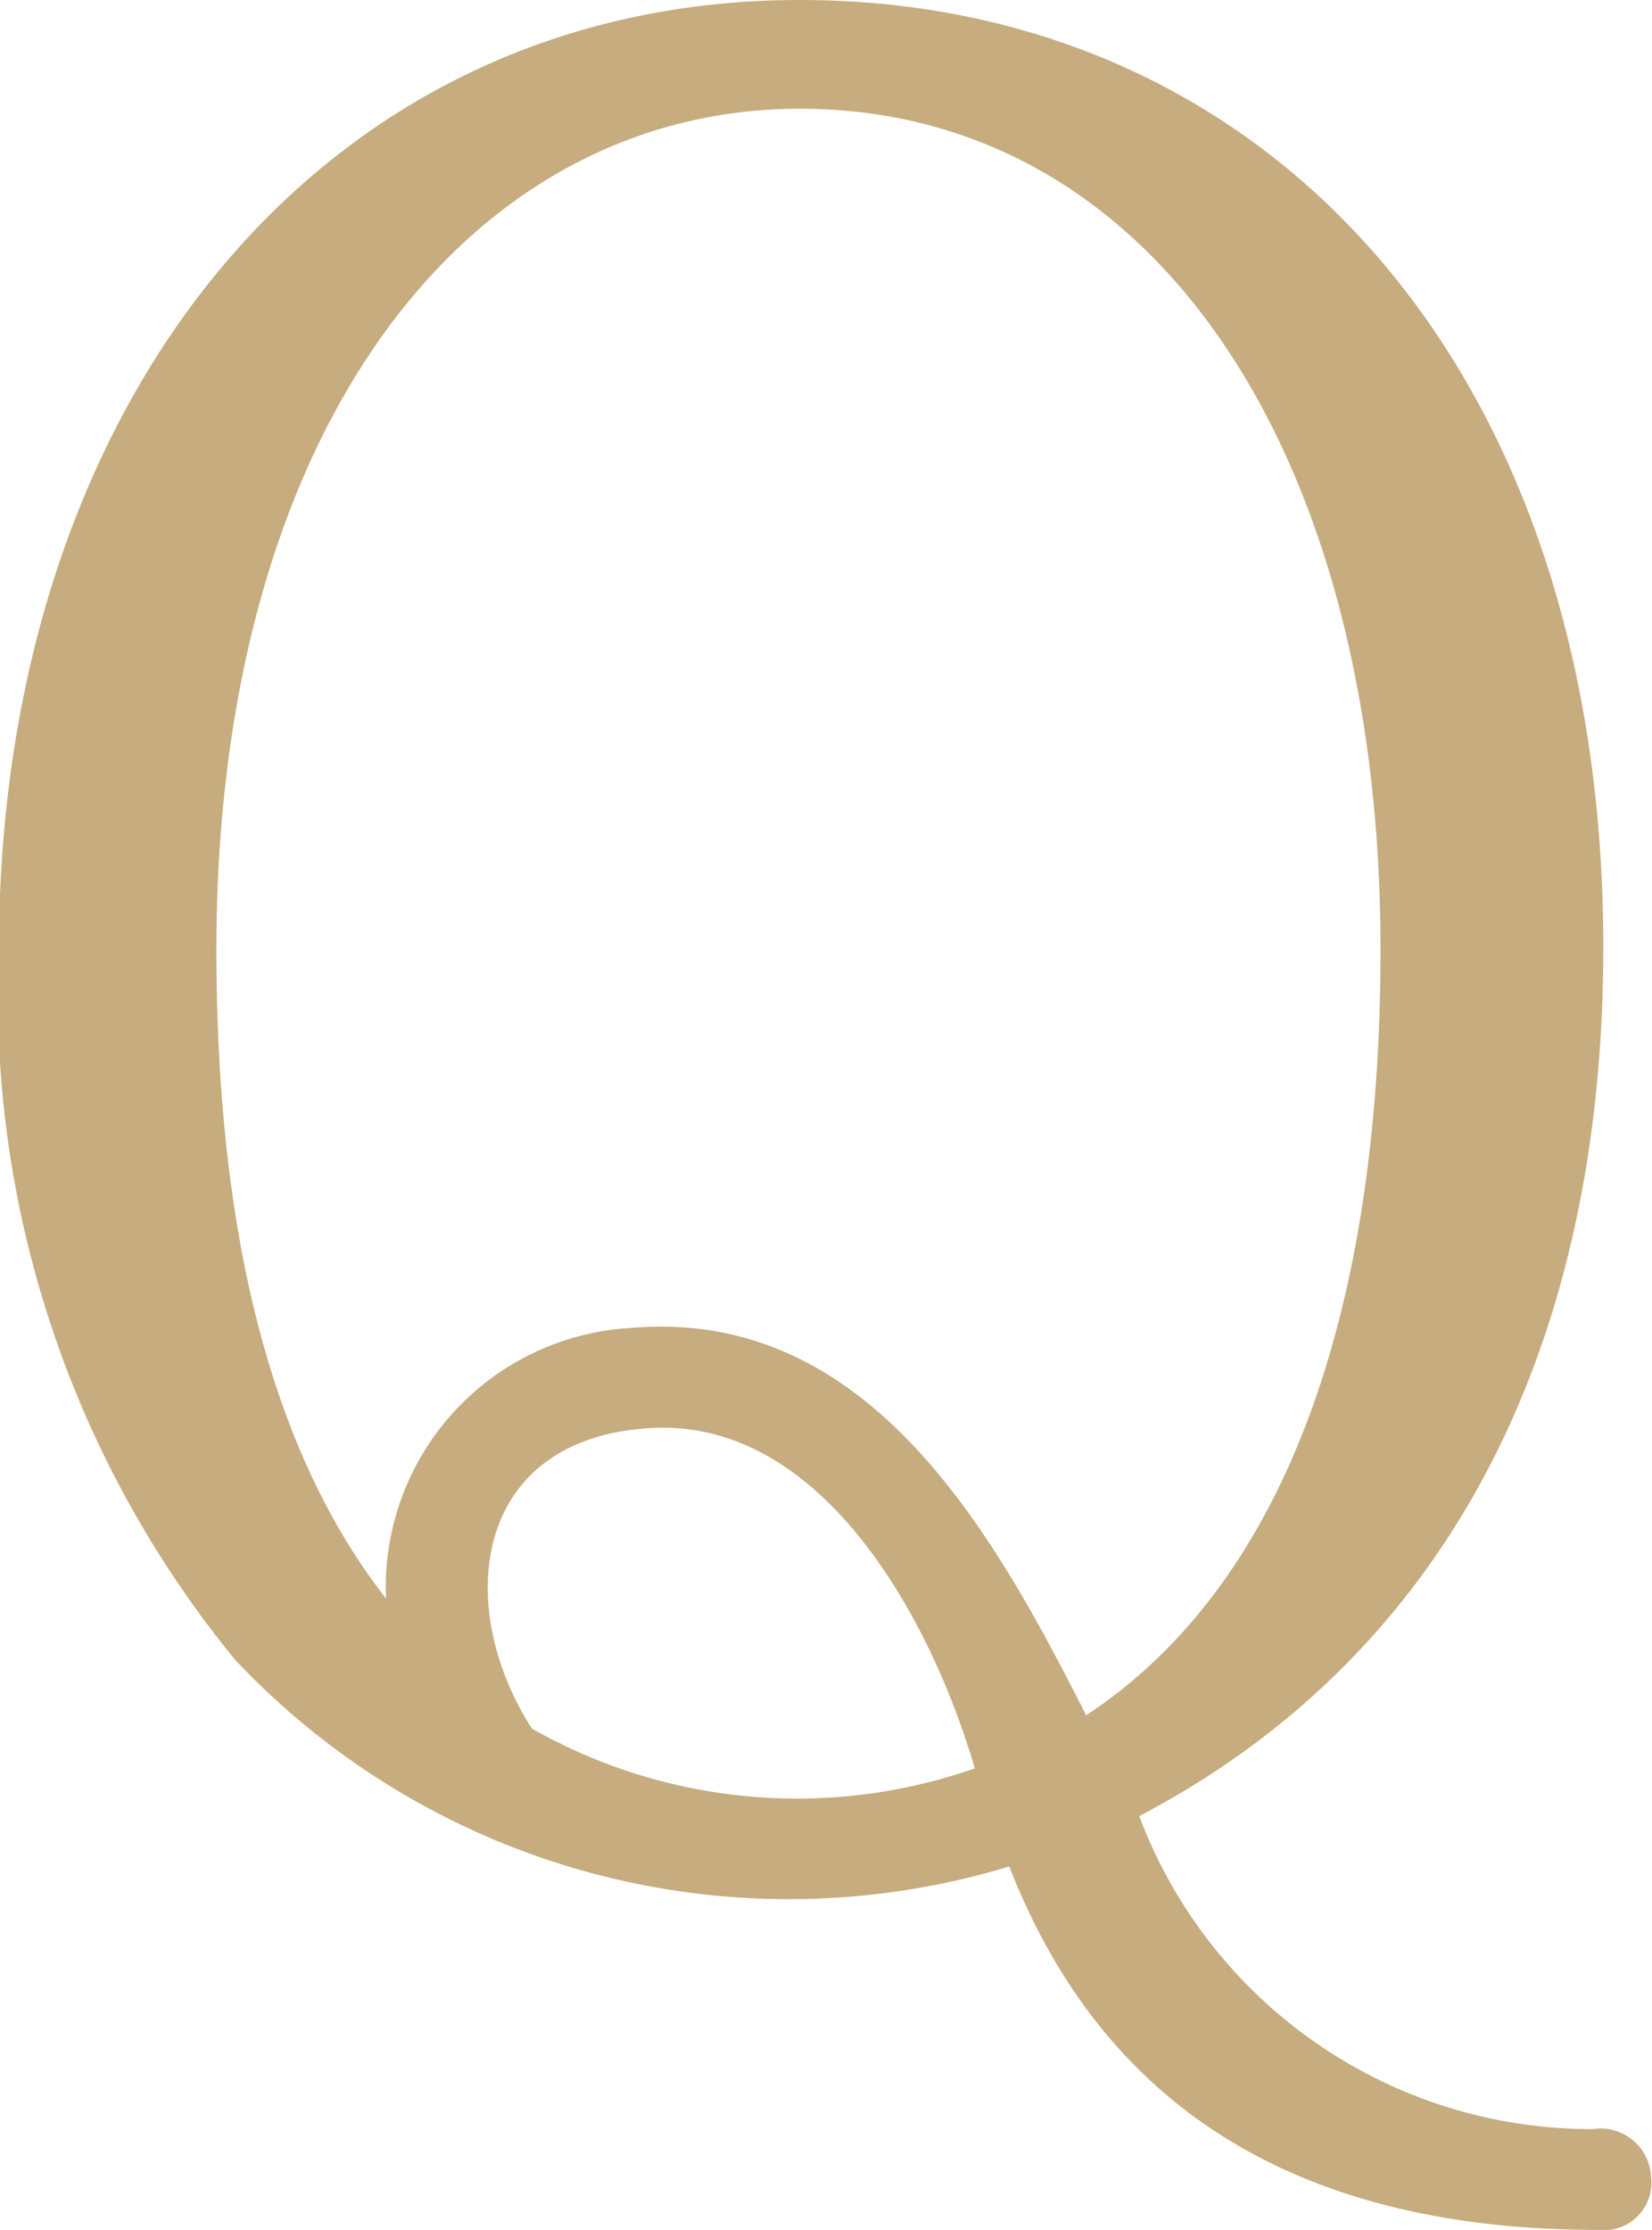 <svg xmlns="http://www.w3.org/2000/svg" width="18.688" height="25.22" viewBox="0 0 18.688 25.22">
  <defs>
    <style>
      .cls-1 {
        fill: #c6ac7e;
        fill-rule: evenodd;
      }
    </style>
  </defs>
  <path id="Q" class="cls-1" d="M470.677,2691.12a0.573,0.573,0,0,0-.66-0.54,5.465,5.465,0,0,1-5.13-3.54c3.27-1.71,5.25-5.01,5.25-9.83,0-6.57-3.81-10.71-9.09-10.71-5.4,0-9.059,4.53-9.059,10.74a11.842,11.842,0,0,0,2.67,8.03,8.6,8.6,0,0,0,8.759,2.34c0.81,2.07,2.55,4.11,6.66,4.11A0.537,0.537,0,0,0,470.677,2691.12Zm-3.06-13.88c0,4.22-1.14,7.22-3.33,8.66-1.05-2.07-2.46-4.62-5.16-4.38a2.936,2.936,0,0,0-2.76,3.06c-1.29-1.65-1.919-4.11-1.919-7.34,0-5.94,2.879-9.51,6.6-9.51C465.037,2667.73,467.617,2671.6,467.617,2677.24Zm-4.59,9.26a6.076,6.076,0,0,1-5.01-.45c-0.87-1.35-.69-3.21,1.23-3.39C461.287,2682.45,462.547,2684.85,463.027,2686.5Z" transform="translate(-452 -2666.5)"/>
</svg>
